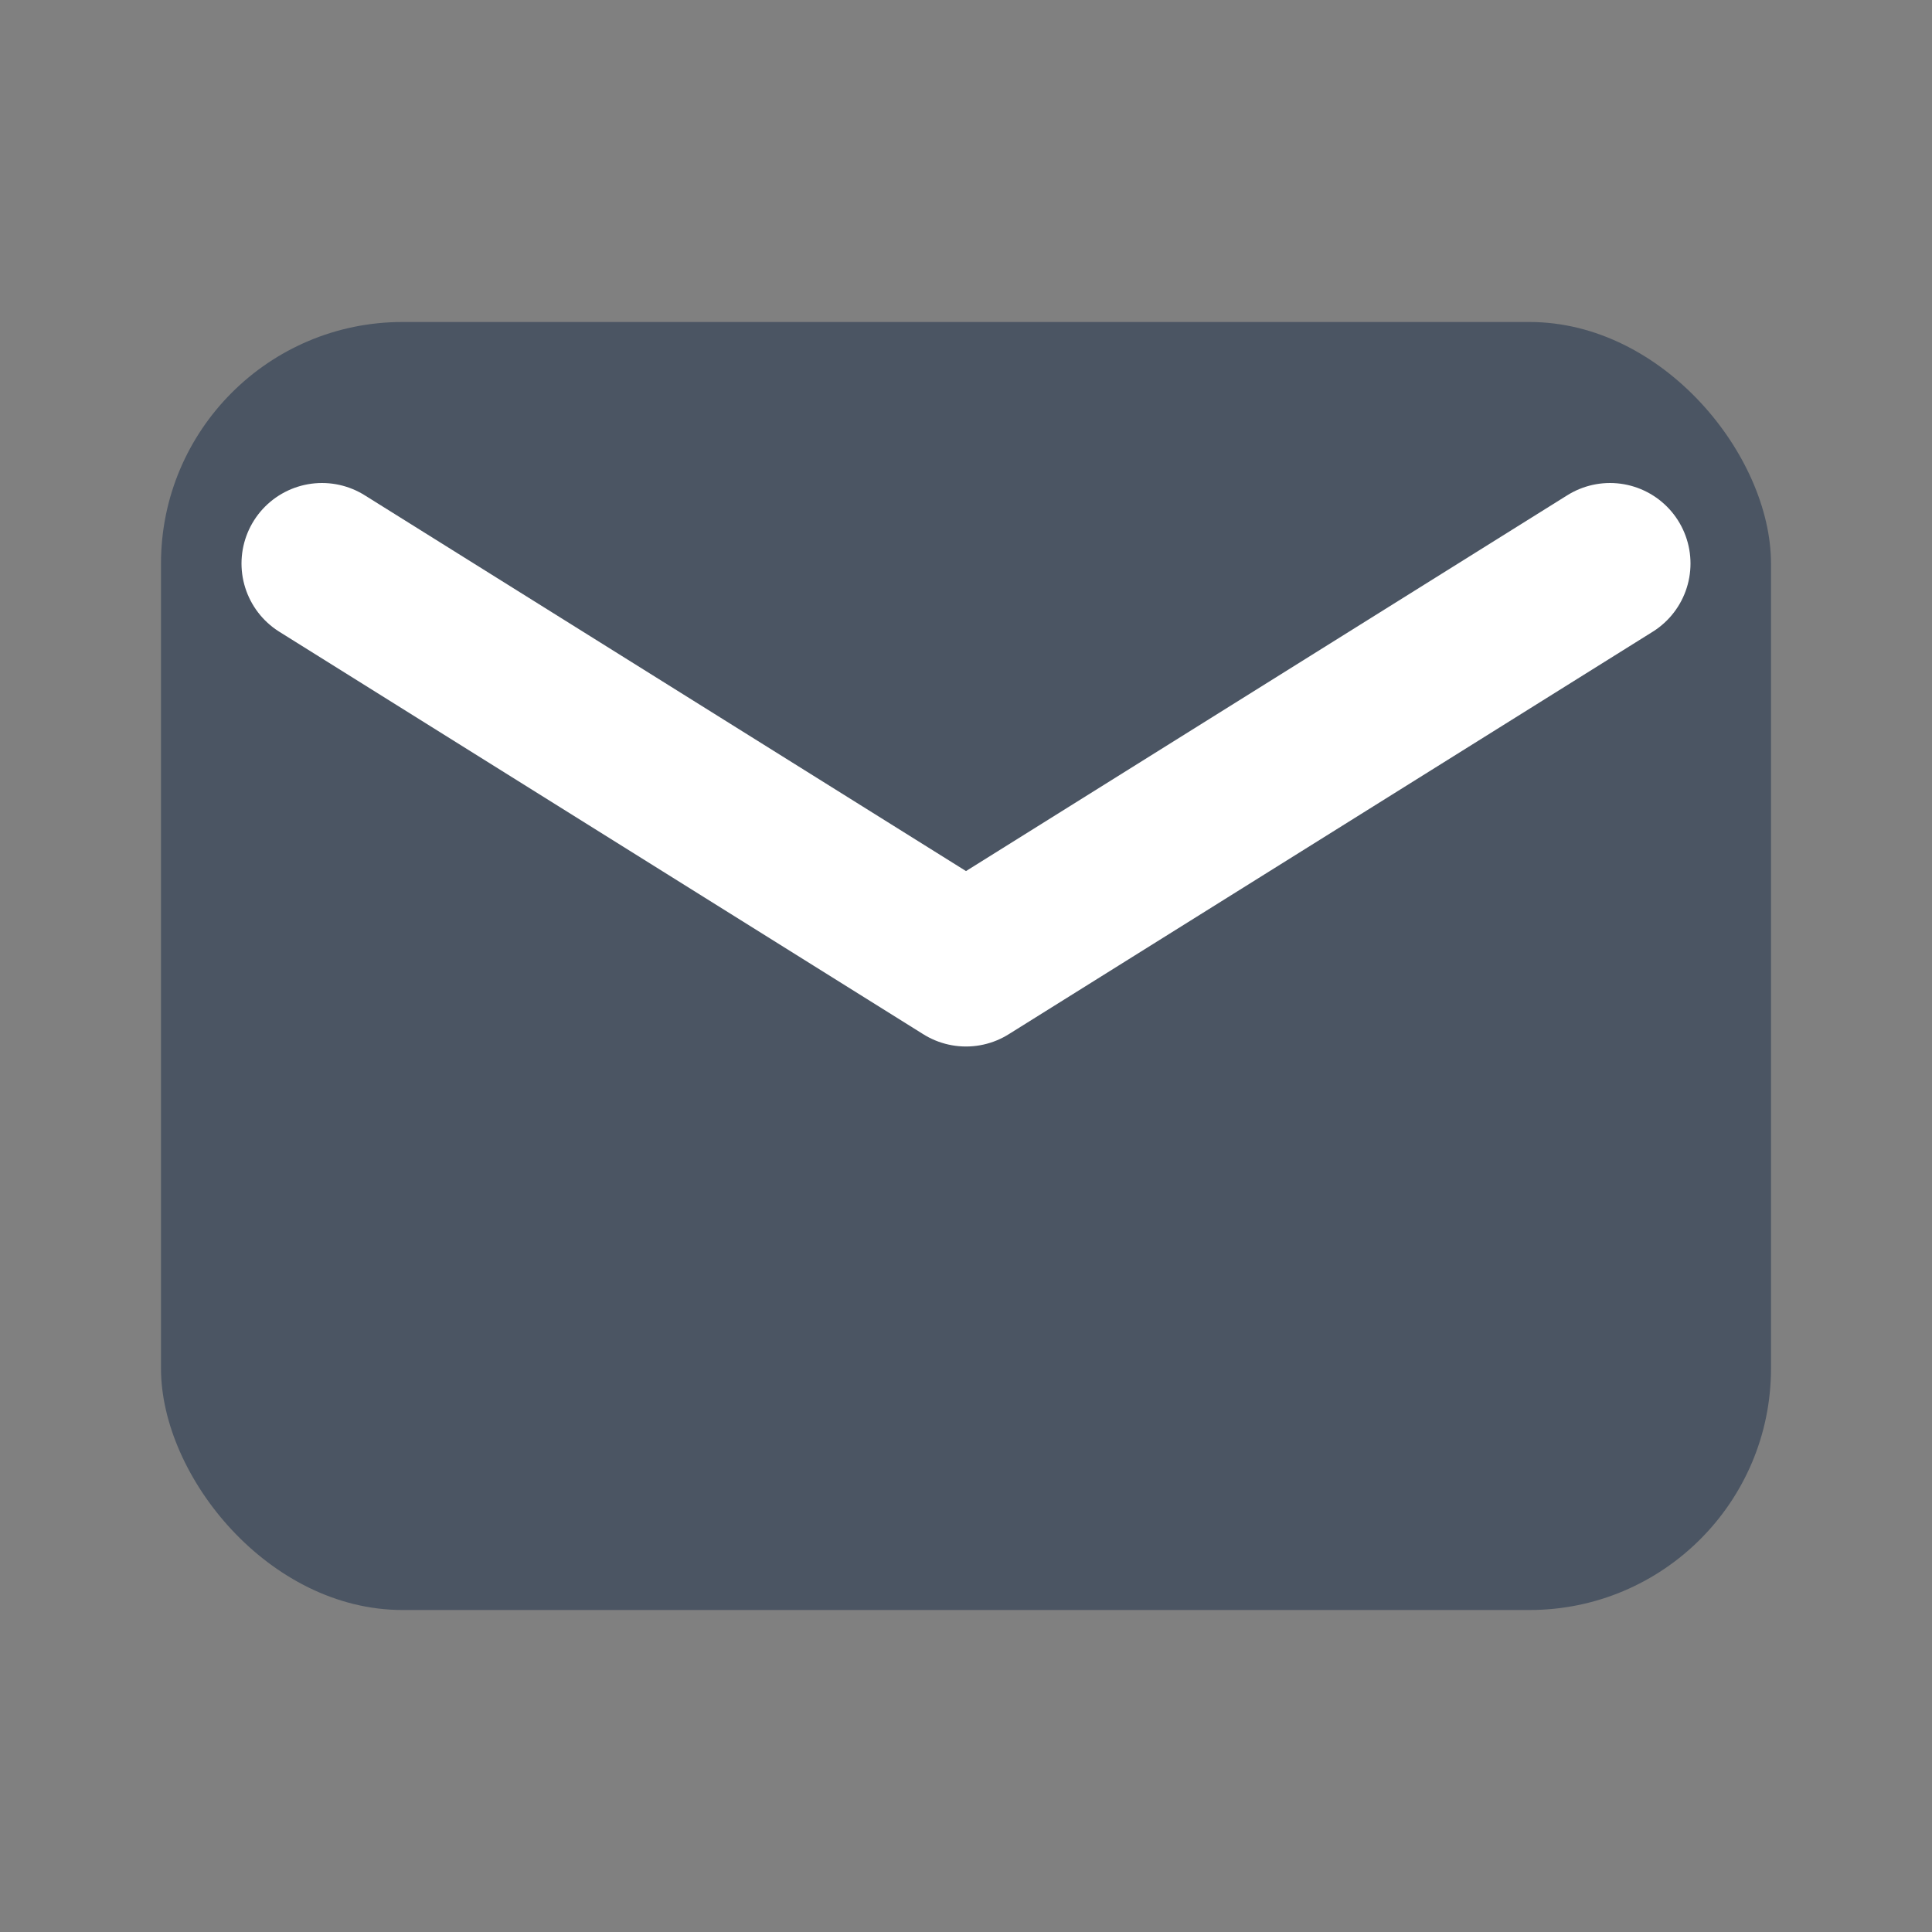 <svg viewBox="0 0 24 24" fill="none" xmlns="http://www.w3.org/2000/svg">
<rect x="0" y="0" width="24" height="24" fill="#808080" stroke="none"/>
<rect x="2" y="4" width="20" height="16" rx="3" fill="#4B5563"/>
<path d="M4 7l8 5 8-5" stroke="white" stroke-width="2" stroke-linecap="round" stroke-linejoin="round"/>
</svg>